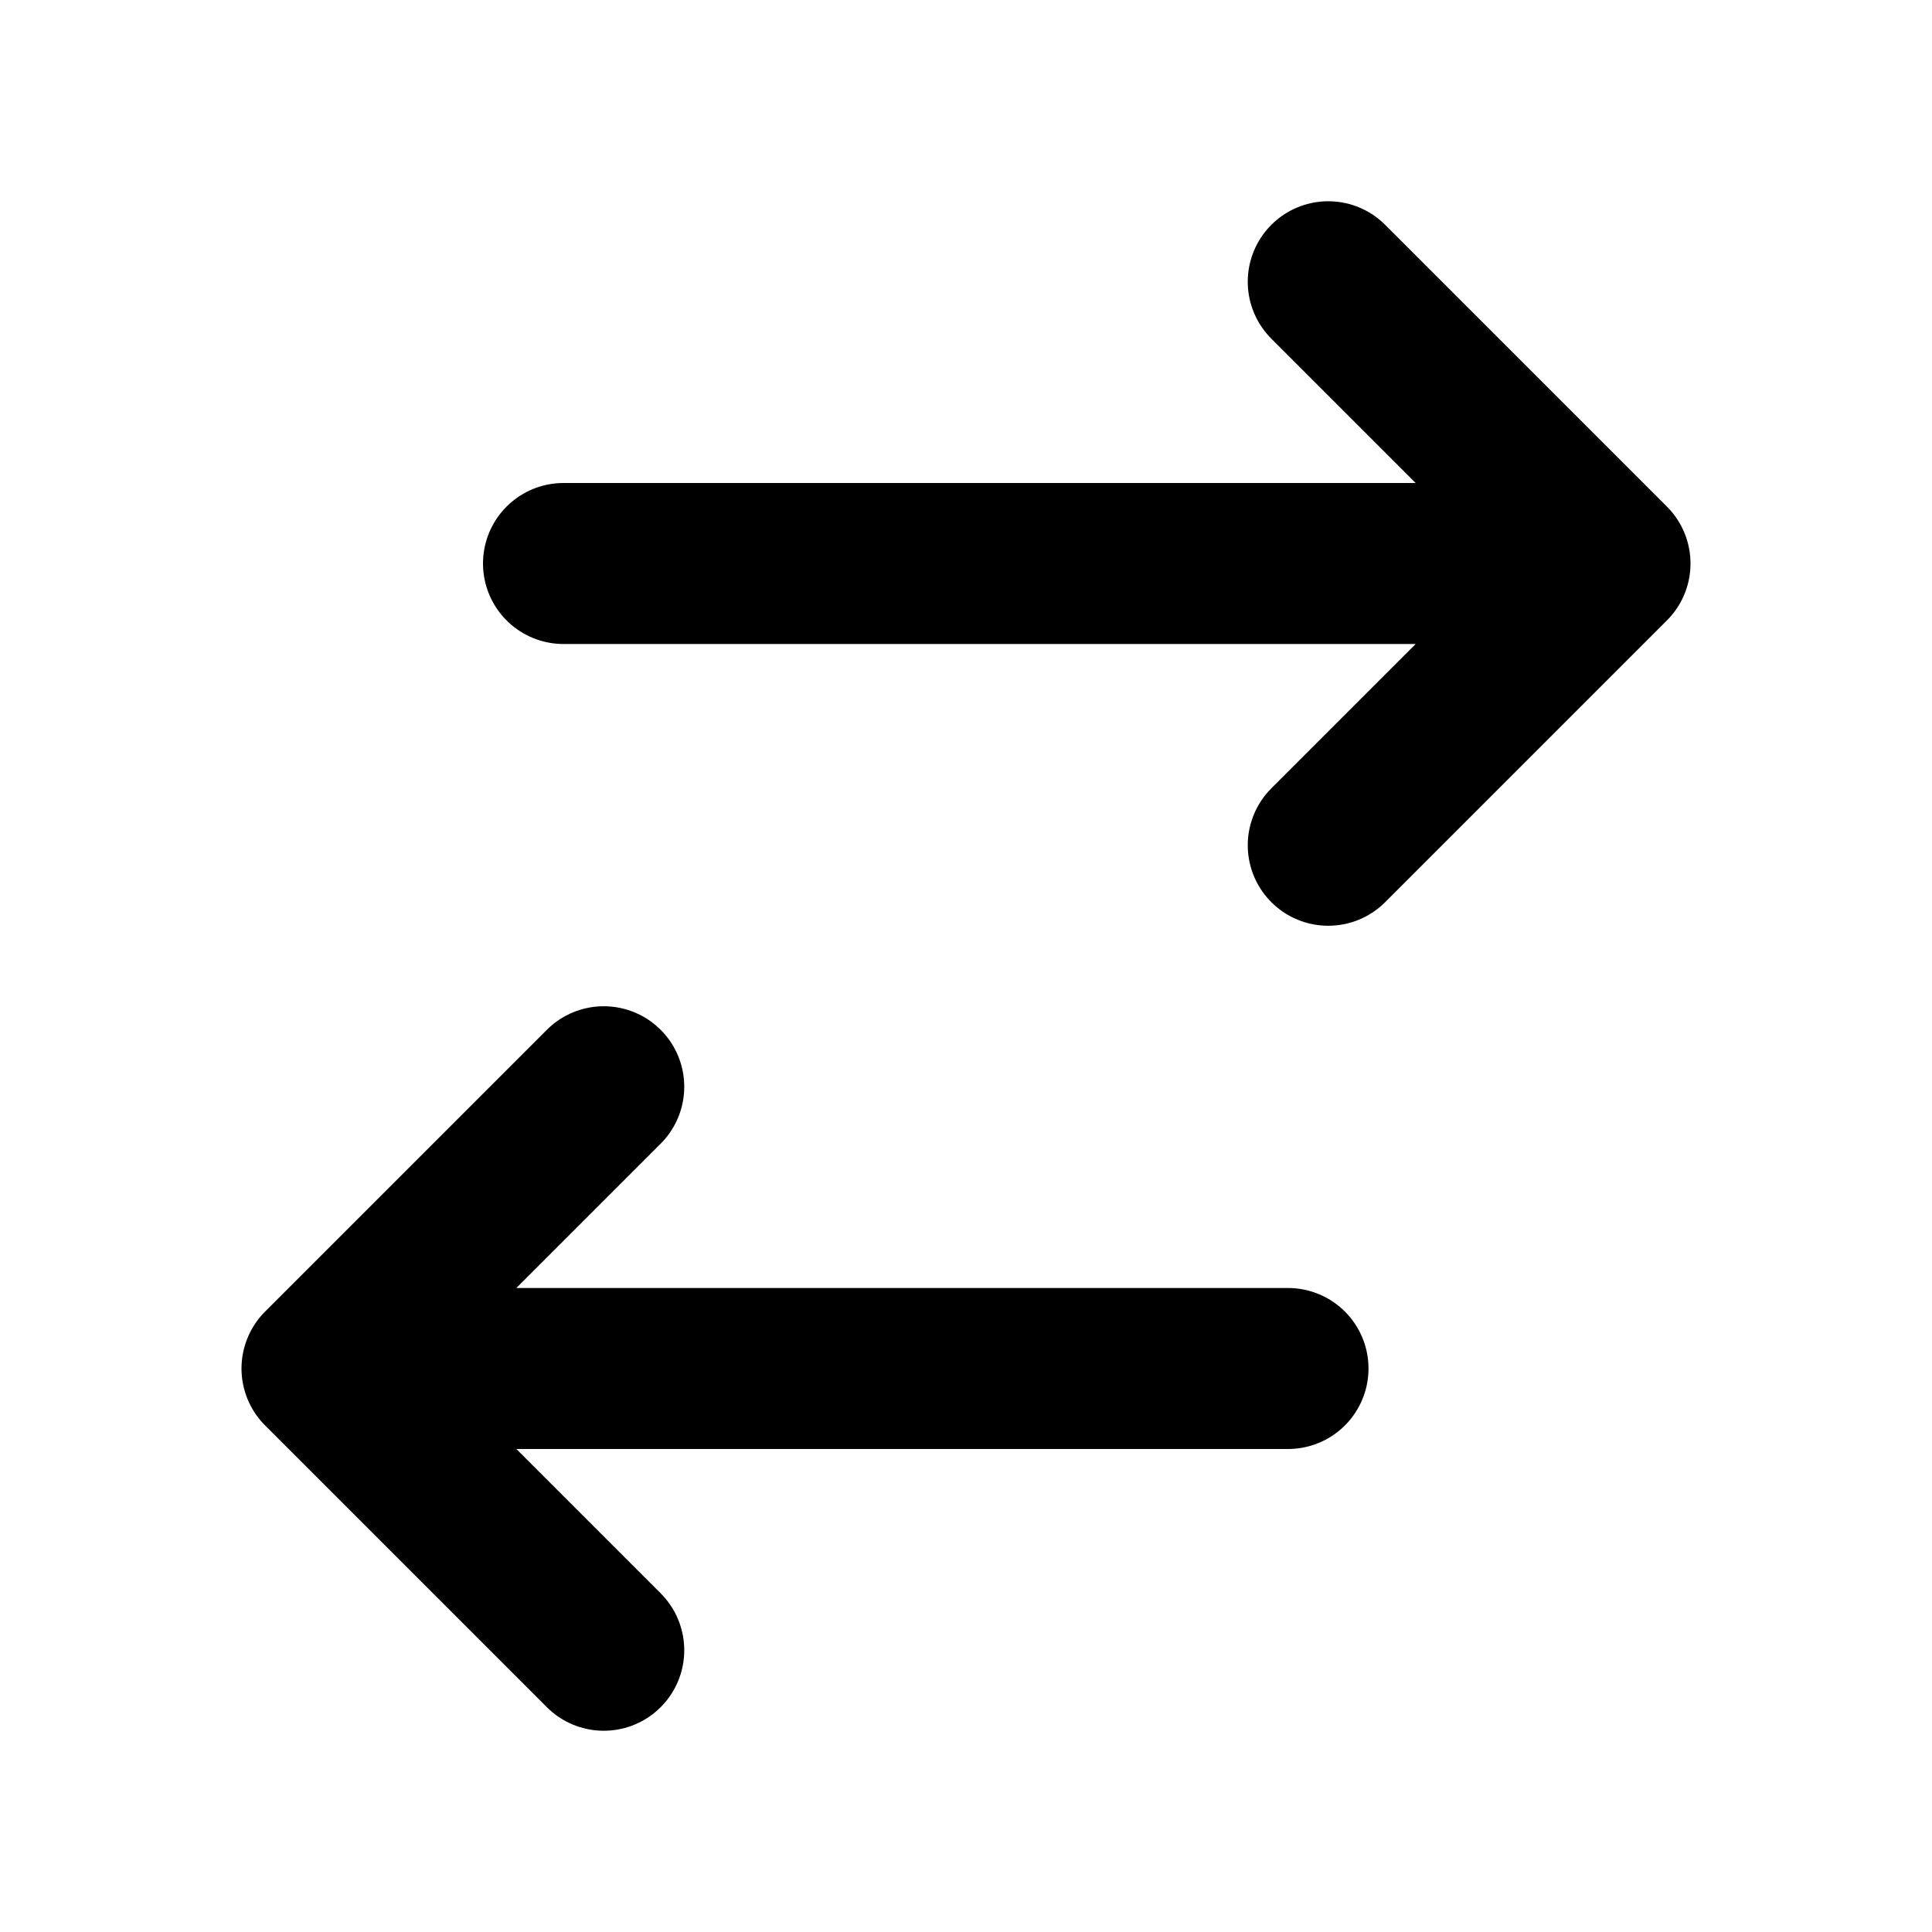 <?xml version="1.0" encoding="utf-8"?><!-- Uploaded to: SVG Repo, www.svgrepo.com, Generator: SVG Repo Mixer Tools -->
<svg width="800px" height="800px" viewBox="0 0 24 24" xmlns="http://www.w3.org/2000/svg" fill="none">
  <path stroke="#000000" stroke-linecap="round" stroke-linejoin="round" stroke-width="2" d="M4 17h12M4 17l3.5-3.5M4 17l3.5 3.5M7 7h13m0 0l-3.5-3.5M20 7l-3.5 3.5"/>
</svg>